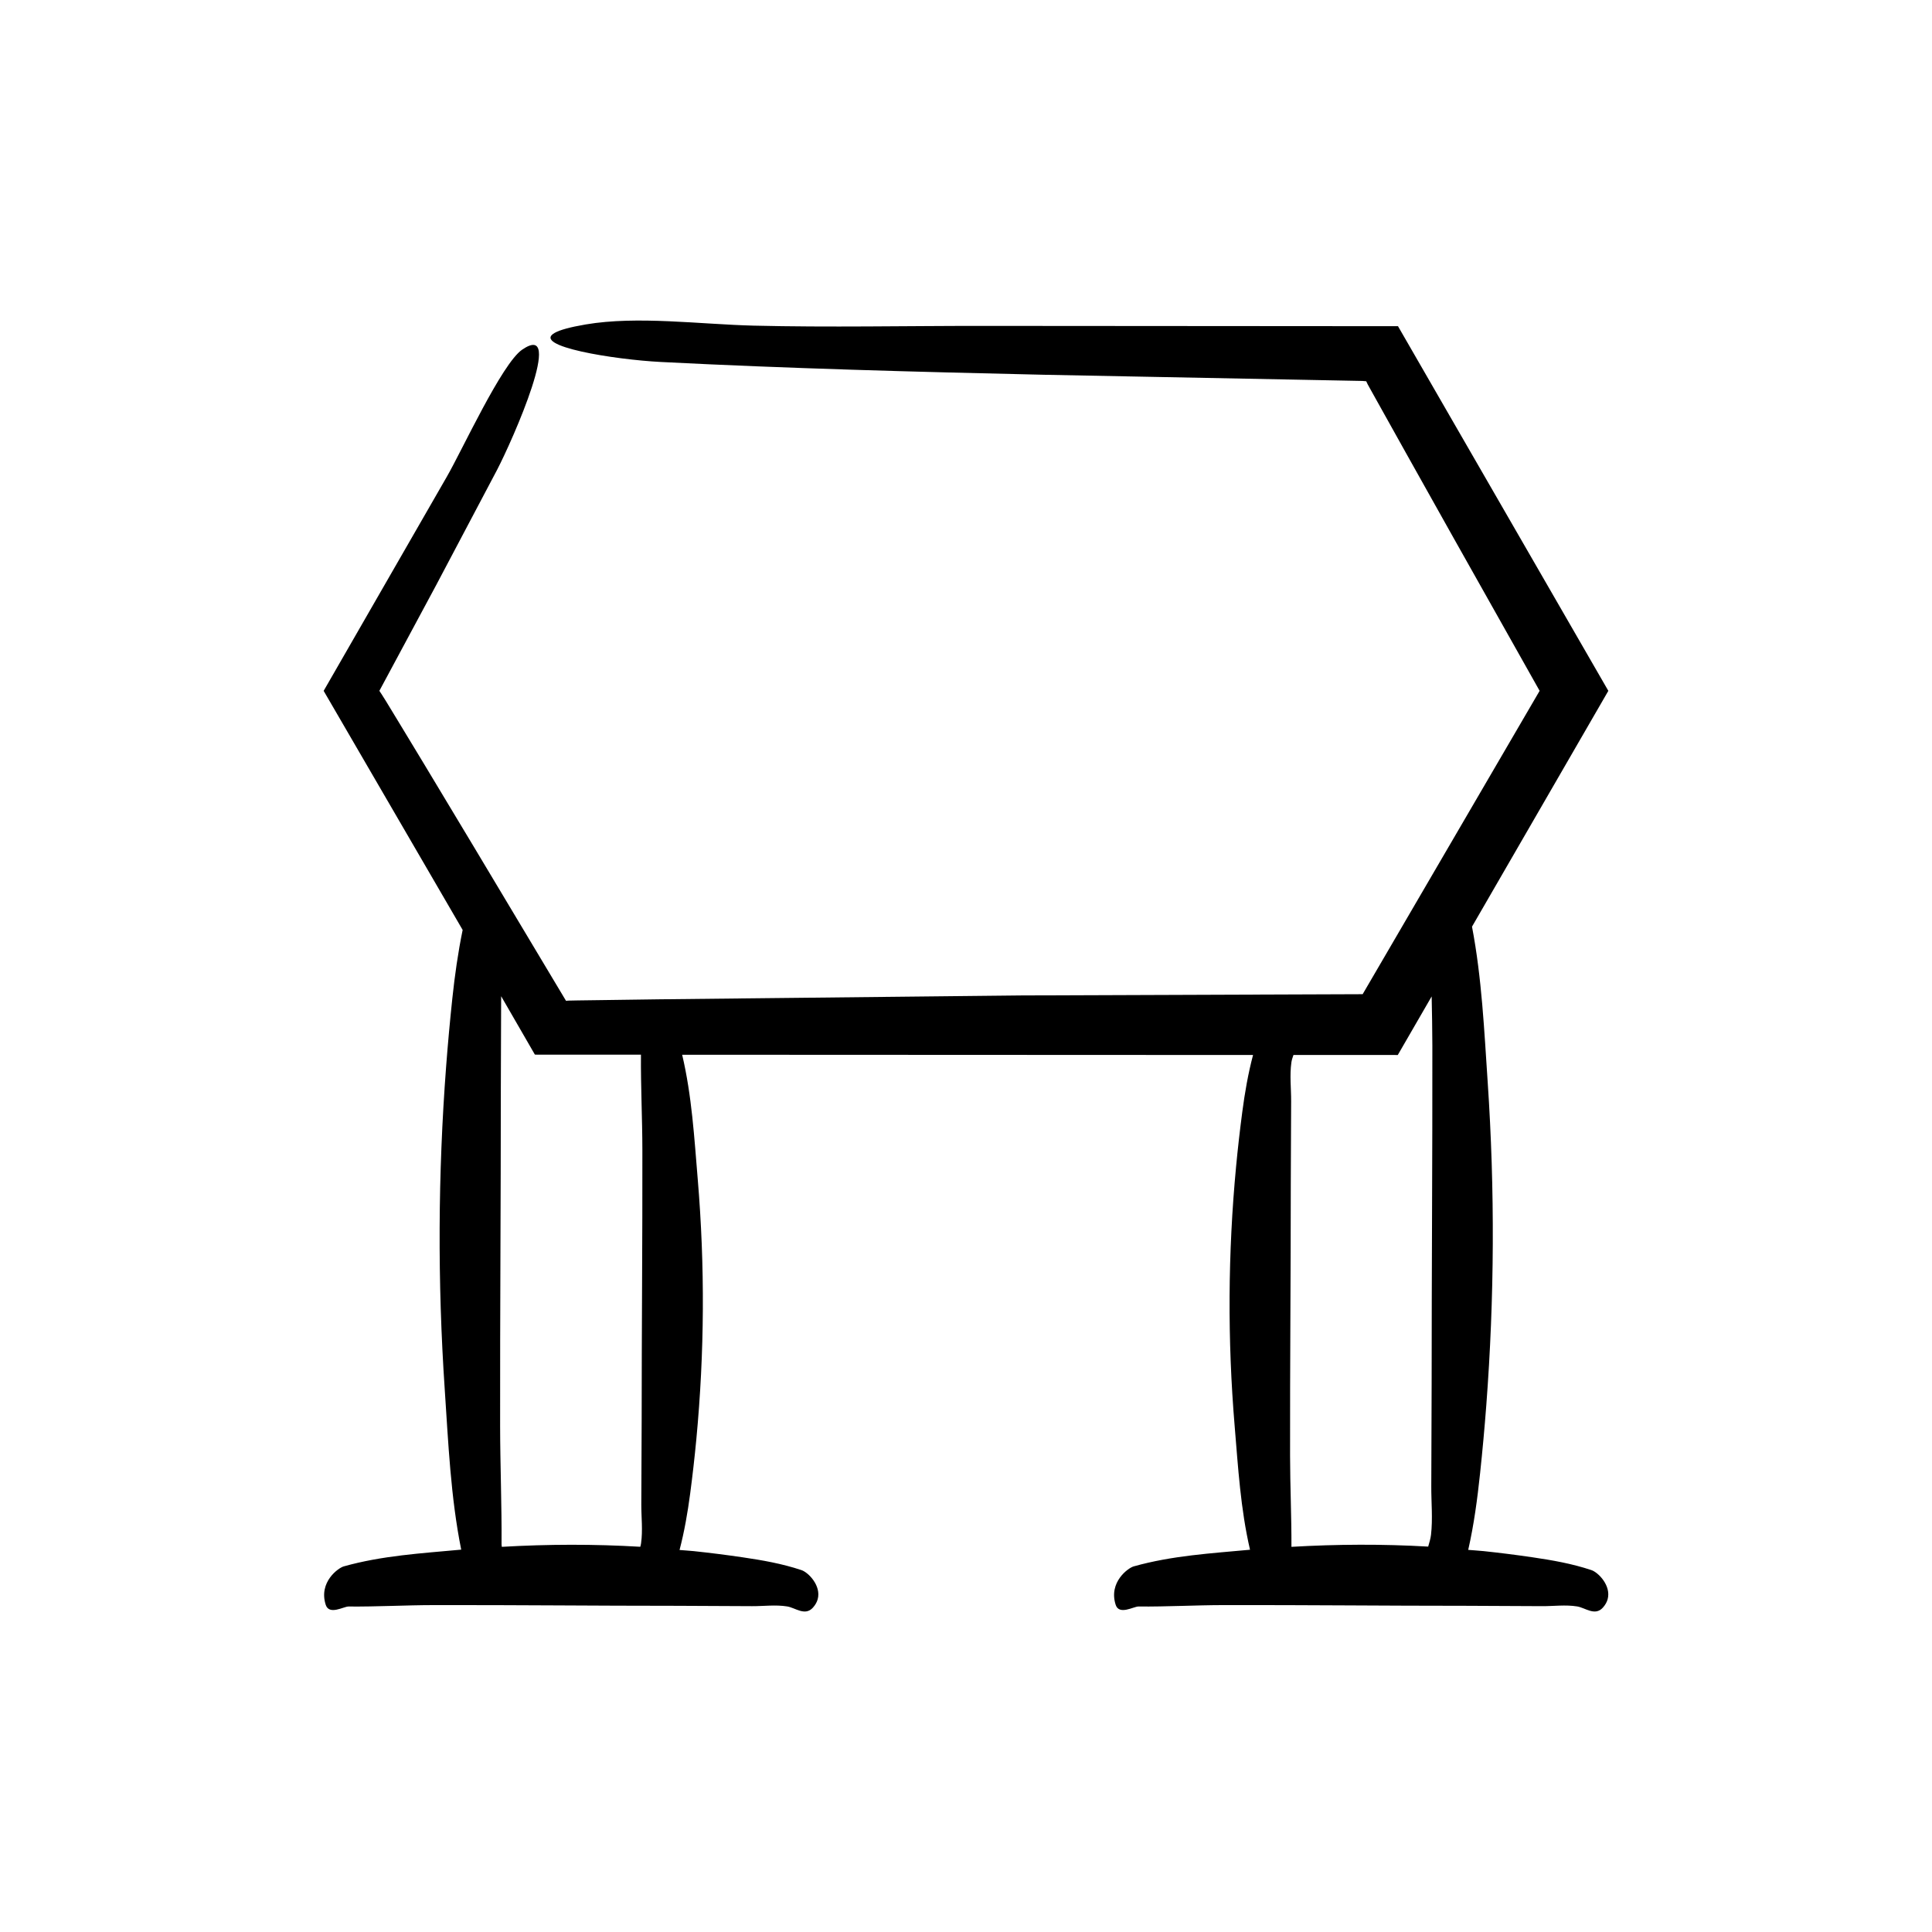 <?xml version="1.0" encoding="UTF-8"?>
<!-- Uploaded to: ICON Repo, www.svgrepo.com, Generator: ICON Repo Mixer Tools -->
<svg fill="#000000" width="800px" height="800px" version="1.1" viewBox="144 144 512 512" xmlns="http://www.w3.org/2000/svg">
 <path d="m528.25 254.32-13.766-23.875-110.25-0.078c-20.082-0.016-40.508 0.422-60.555-0.07-14.129-0.348-30.746-2.641-44.441-0.316-4.25 0.723-6.863 1.469-8.211 2.219-6.406 3.555 15.867 7.102 28.082 7.727 33.664 1.723 67.547 2.621 101.42 3.387l84.523 1.641 1.012 0.082 0.262 0.551 0.125 0.266 0.664 1.199 3.137 5.625 6.277 11.246 12.594 22.477 22.895 40.676c-15.625 26.781-31.262 53.586-46.898 80.395l-90.664 0.332-95.758 1.023-14.375 0.199-7.207 0.098-2.394 0.047-0.723 0.051c-8.109-13.551-16.242-27.137-24.367-40.719l-13.285-22.098-6.668-11.016-3.34-5.496-1.09-1.734-0.711-1.078c5.027-9.359 10.031-18.672 15.016-27.945 5.398-10.219 10.777-20.395 16.141-30.543 4.184-8.031 18.254-39.879 6.676-31.922-5.398 3.711-15.926 26.711-19.98 33.711l-32.617 56.703 36.836 63.363c-1.242 6.031-2.09 12.082-2.734 18.137-0.637 5.988-1.184 11.98-1.641 17.977-2.172 28.543-2.297 57.129-0.371 85.676 0.949 14.102 1.551 28.395 4.363 42.438-0.082 0.008-0.168 0.008-0.25 0.016-10.266 0.957-20.672 1.547-30.895 4.422-1.391 0.391-6.703 4.133-4.758 10.18 0.906 2.82 4.773 0.438 6.016 0.449 7.547 0.07 15.09-0.363 22.637-0.375 21.496-0.039 42.988 0.188 64.484 0.188 6.617 0.031 13.238 0.062 19.855 0.094 3.082 0.016 6.219-0.422 9.297 0.07 2.168 0.348 4.723 2.641 6.824 0.316 0.652-0.723 1.055-1.469 1.262-2.219 0.984-3.555-2.438-7.102-4.312-7.727-5.168-1.723-10.371-2.621-15.574-3.387-4.324-0.637-8.652-1.184-12.98-1.641-1.246-0.133-2.496-0.184-3.742-0.301 1.293-4.953 2.148-9.926 2.809-14.902 0.637-4.816 1.184-9.633 1.641-14.453 2.172-22.949 2.297-45.938 0.371-68.891-0.918-10.965-1.551-22.066-4.129-32.996l151.29 0.066c-1.324 5.016-2.188 10.051-2.852 15.094-0.637 4.816-1.184 9.633-1.641 14.453-2.172 22.949-2.297 45.938-0.371 68.891 0.91 10.855 1.547 21.844 4.062 32.672-10.25 0.957-20.641 1.547-30.844 4.418-1.391 0.391-6.703 4.133-4.758 10.18 0.906 2.82 4.773 0.438 6.016 0.449 7.547 0.07 15.09-0.363 22.637-0.375 21.496-0.039 42.988 0.188 64.484 0.188 6.617 0.031 13.238 0.062 19.855 0.094 3.082 0.016 6.219-0.422 9.297 0.07 2.168 0.348 4.723 2.641 6.824 0.316 0.652-0.723 1.055-1.469 1.262-2.219 0.984-3.555-2.438-7.102-4.312-7.727-5.168-1.723-10.371-2.621-15.574-3.387-4.324-0.637-8.652-1.184-12.98-1.641-1.359-0.145-2.723-0.203-4.082-0.328 1.535-6.746 2.426-13.531 3.148-20.316 0.637-5.988 1.184-11.98 1.641-17.977 2.172-28.543 2.297-57.129 0.371-85.676-0.922-13.688-1.551-27.547-4.156-41.191l36.129-62.492zm-214.36 298.67c-0.043 0.301-0.117 0.609-0.207 0.922-12.227-0.73-24.457-0.695-36.688 0.016-0.039-0.246-0.078-0.48-0.078-0.656 0.07-10.449-0.363-20.898-0.379-31.352-0.039-29.77 0.188-59.543 0.188-89.312 0.027-8.199 0.059-16.402 0.086-24.602l8.945 15.484 28.105 0.012c-0.07 8.402 0.363 16.805 0.375 25.207 0.039 23.938-0.188 47.875-0.188 71.816-0.031 7.371-0.062 14.742-0.094 22.113-0.012 3.43 0.426 6.922-0.066 10.352zm209.34-2.242c-0.113 0.996-0.441 2.051-0.746 3.117-12.078-0.703-24.16-0.641-36.238 0.062 0.027-8.043-0.352-16.082-0.363-24.125-0.039-23.938 0.188-47.875 0.188-71.816 0.031-7.371 0.062-14.742 0.094-22.113 0.016-3.434-0.422-6.926 0.07-10.355 0.09-0.625 0.309-1.277 0.547-1.945l27.645 0.012 8.977-15.523c0.086 4.328 0.176 8.66 0.184 12.988 0.039 29.77-0.188 59.543-0.188 89.312-0.031 9.168-0.062 18.332-0.094 27.5-0.02 4.281 0.418 8.625-0.074 12.887z"/>
</svg>